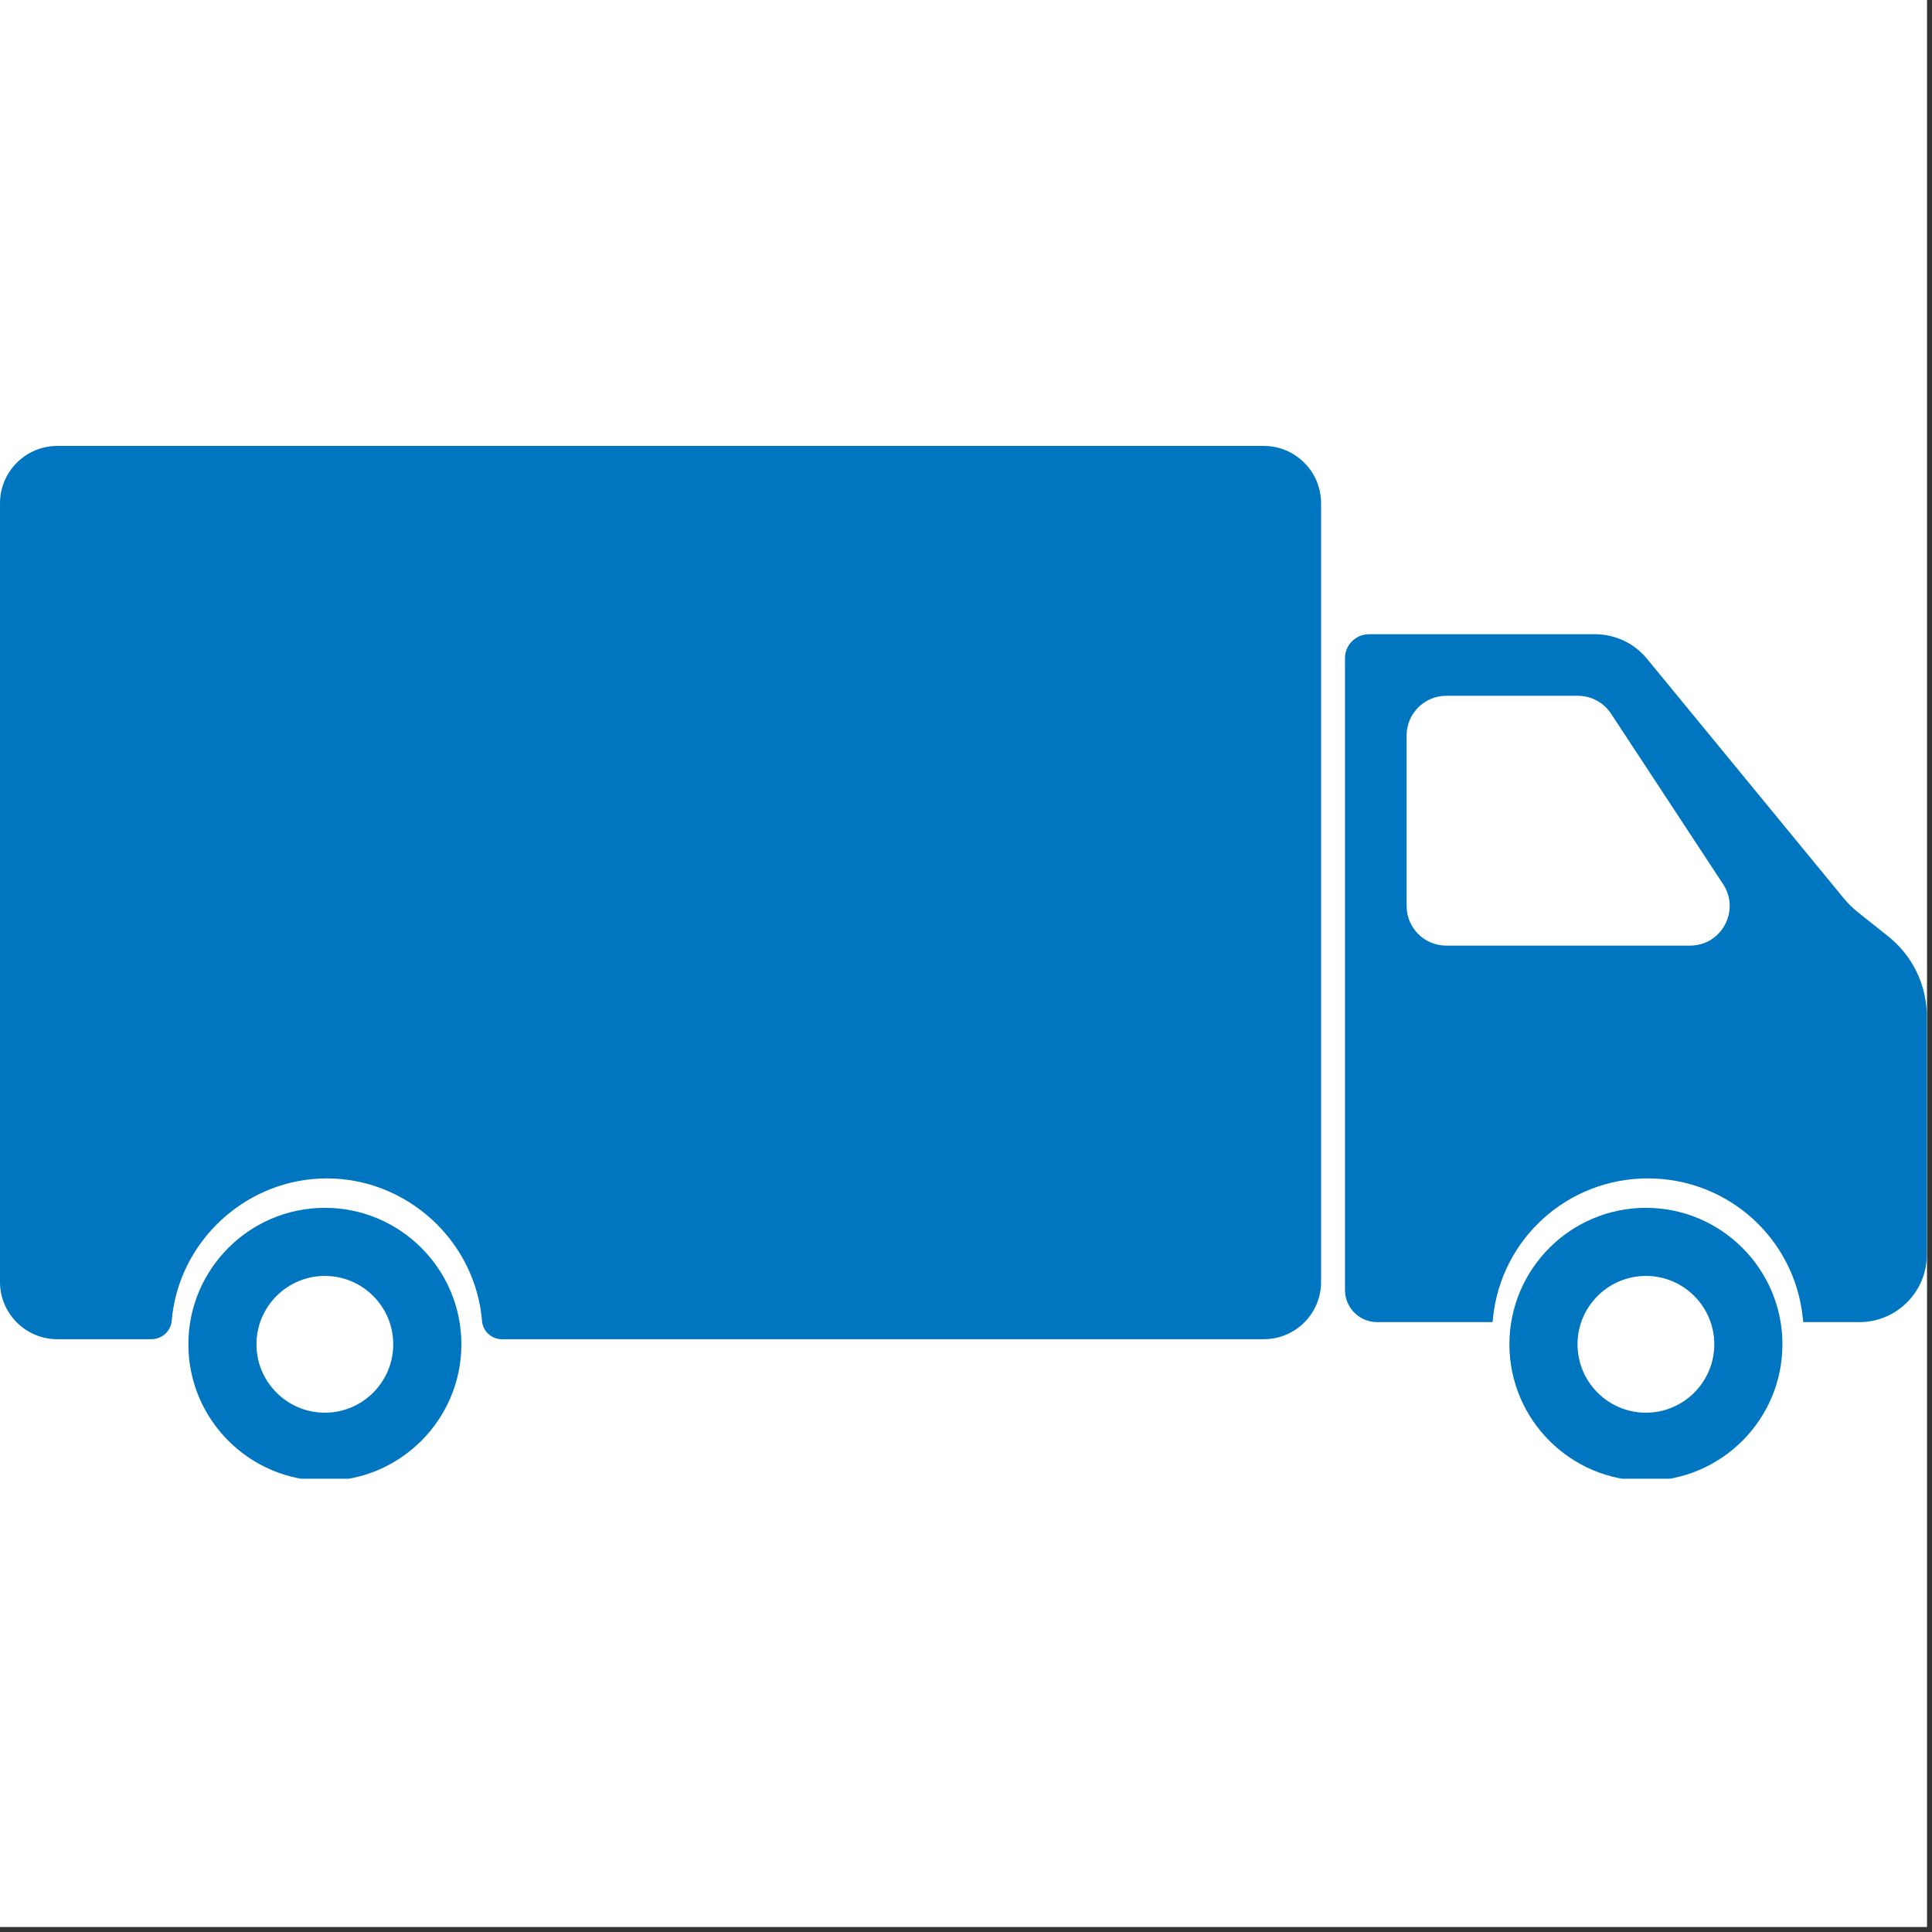 <svg xmlns="http://www.w3.org/2000/svg" xmlns:xlink="http://www.w3.org/1999/xlink" width="250" zoomAndPan="magnify" viewBox="0 0 187.5 187.5" height="250" preserveAspectRatio="xMidYMid meet" version="1.0"><rect x="0" y="0" width="187.5" height="187.5" fill="#333333" stroke="none"/><defs><clipPath id="b3b2d8398b"><path d="M 0 43.273 L 129 43.273 L 129 130 L 0 130 Z M 0 43.273 " clip-rule="nonzero"/></clipPath><clipPath id="e5b5ce41e9"><path d="M 130.52 61.523 L 187 61.523 L 187 128.336 L 130.52 128.336 Z M 130.52 61.523 " clip-rule="nonzero"/></clipPath><clipPath id="dc01d376f3"><path d="M 146.469 117.191 L 173 117.191 L 173 143.508 L 146.469 143.508 Z M 146.469 117.191 " clip-rule="nonzero"/></clipPath><clipPath id="b82d9abe0e"><path d="M 18.246 117.191 L 44.781 117.191 L 44.781 143.508 L 18.246 143.508 Z M 18.246 117.191 " clip-rule="nonzero"/></clipPath></defs><path fill="#ffffff" d="M 0 0 L 187 0 L 187 187 L 0 187 Z M 0 0 " fill-opacity="1" fill-rule="nonzero"/><path fill="#ffffff" d="M 0 0 L 187 0 L 187 187 L 0 187 Z M 0 0 " fill-opacity="1" fill-rule="nonzero"/><g clip-path="url(#b3b2d8398b)"><path fill="#0076c0" d="M 122.652 43.277 L 5.559 43.277 C 2.496 43.277 0 45.773 0 48.836 L 0 124.418 C 0 127.477 2.496 129.969 5.559 129.969 L 14.707 129.969 C 15.719 129.969 16.582 129.184 16.664 128.18 C 17.316 120.434 23.93 114.363 31.715 114.363 C 39.527 114.363 46.145 120.445 46.781 128.215 C 46.863 129.195 47.707 129.969 48.703 129.969 L 122.66 129.969 C 125.719 129.969 128.211 127.477 128.211 124.418 L 128.211 48.836 C 128.211 45.773 125.715 43.277 122.652 43.277 " fill-opacity="1" fill-rule="nonzero"/></g><g clip-path="url(#e5b5ce41e9)"><path fill="#0076c0" d="M 183.227 90.855 L 180.332 88.551 C 179.824 88.152 179.344 87.676 178.906 87.145 L 159.844 63.938 C 158.598 62.422 156.754 61.551 154.785 61.551 L 132.855 61.551 C 131.574 61.551 130.531 62.594 130.531 63.875 L 130.531 125.195 C 130.531 126.914 131.93 128.312 133.652 128.312 L 144.852 128.312 L 144.898 127.867 C 145.711 120.168 152.172 114.363 159.926 114.363 C 167.684 114.363 174.145 120.168 174.957 127.867 L 175.004 128.312 L 180.453 128.312 C 184.062 128.312 187 125.375 187 121.766 L 187 98.66 C 187 95.602 185.625 92.758 183.227 90.855 " fill-opacity="1" fill-rule="nonzero"/></g><g clip-path="url(#dc01d376f3)"><path fill="#0076c0" d="M 159.734 137.102 C 156.074 137.102 153.098 134.125 153.098 130.465 C 153.098 126.805 156.074 123.828 159.734 123.828 C 163.395 123.828 166.371 126.805 166.371 130.465 C 166.371 134.125 163.395 137.102 159.734 137.102 Z M 159.734 117.219 C 152.43 117.219 146.488 123.16 146.488 130.465 C 146.488 137.77 152.43 143.715 159.734 143.715 C 167.039 143.715 172.984 137.77 172.984 130.465 C 172.984 123.16 167.039 117.219 159.734 117.219 " fill-opacity="1" fill-rule="nonzero"/></g><g clip-path="url(#b82d9abe0e)"><path fill="#0076c0" d="M 31.527 137.102 C 27.867 137.102 24.891 134.125 24.891 130.465 C 24.891 126.805 27.867 123.828 31.527 123.828 C 35.188 123.828 38.164 126.805 38.164 130.465 C 38.164 134.125 35.188 137.102 31.527 137.102 Z M 31.527 117.219 C 24.223 117.219 18.281 123.16 18.281 130.465 C 18.281 137.77 24.223 143.715 31.527 143.715 C 38.832 143.715 44.777 137.77 44.777 130.465 C 44.777 123.16 38.832 117.219 31.527 117.219 " fill-opacity="1" fill-rule="nonzero"/></g><path fill="#ffffff" d="M 153.137 67.527 L 140.359 67.527 C 138.234 67.527 136.512 69.25 136.512 71.375 L 136.512 87.926 C 136.512 90.051 138.234 91.773 140.359 91.773 L 164.016 91.773 C 167.074 91.773 168.91 88.371 167.23 85.812 L 156.352 69.262 C 155.641 68.18 154.434 67.527 153.137 67.527 " fill-opacity="1" fill-rule="nonzero"/></svg>